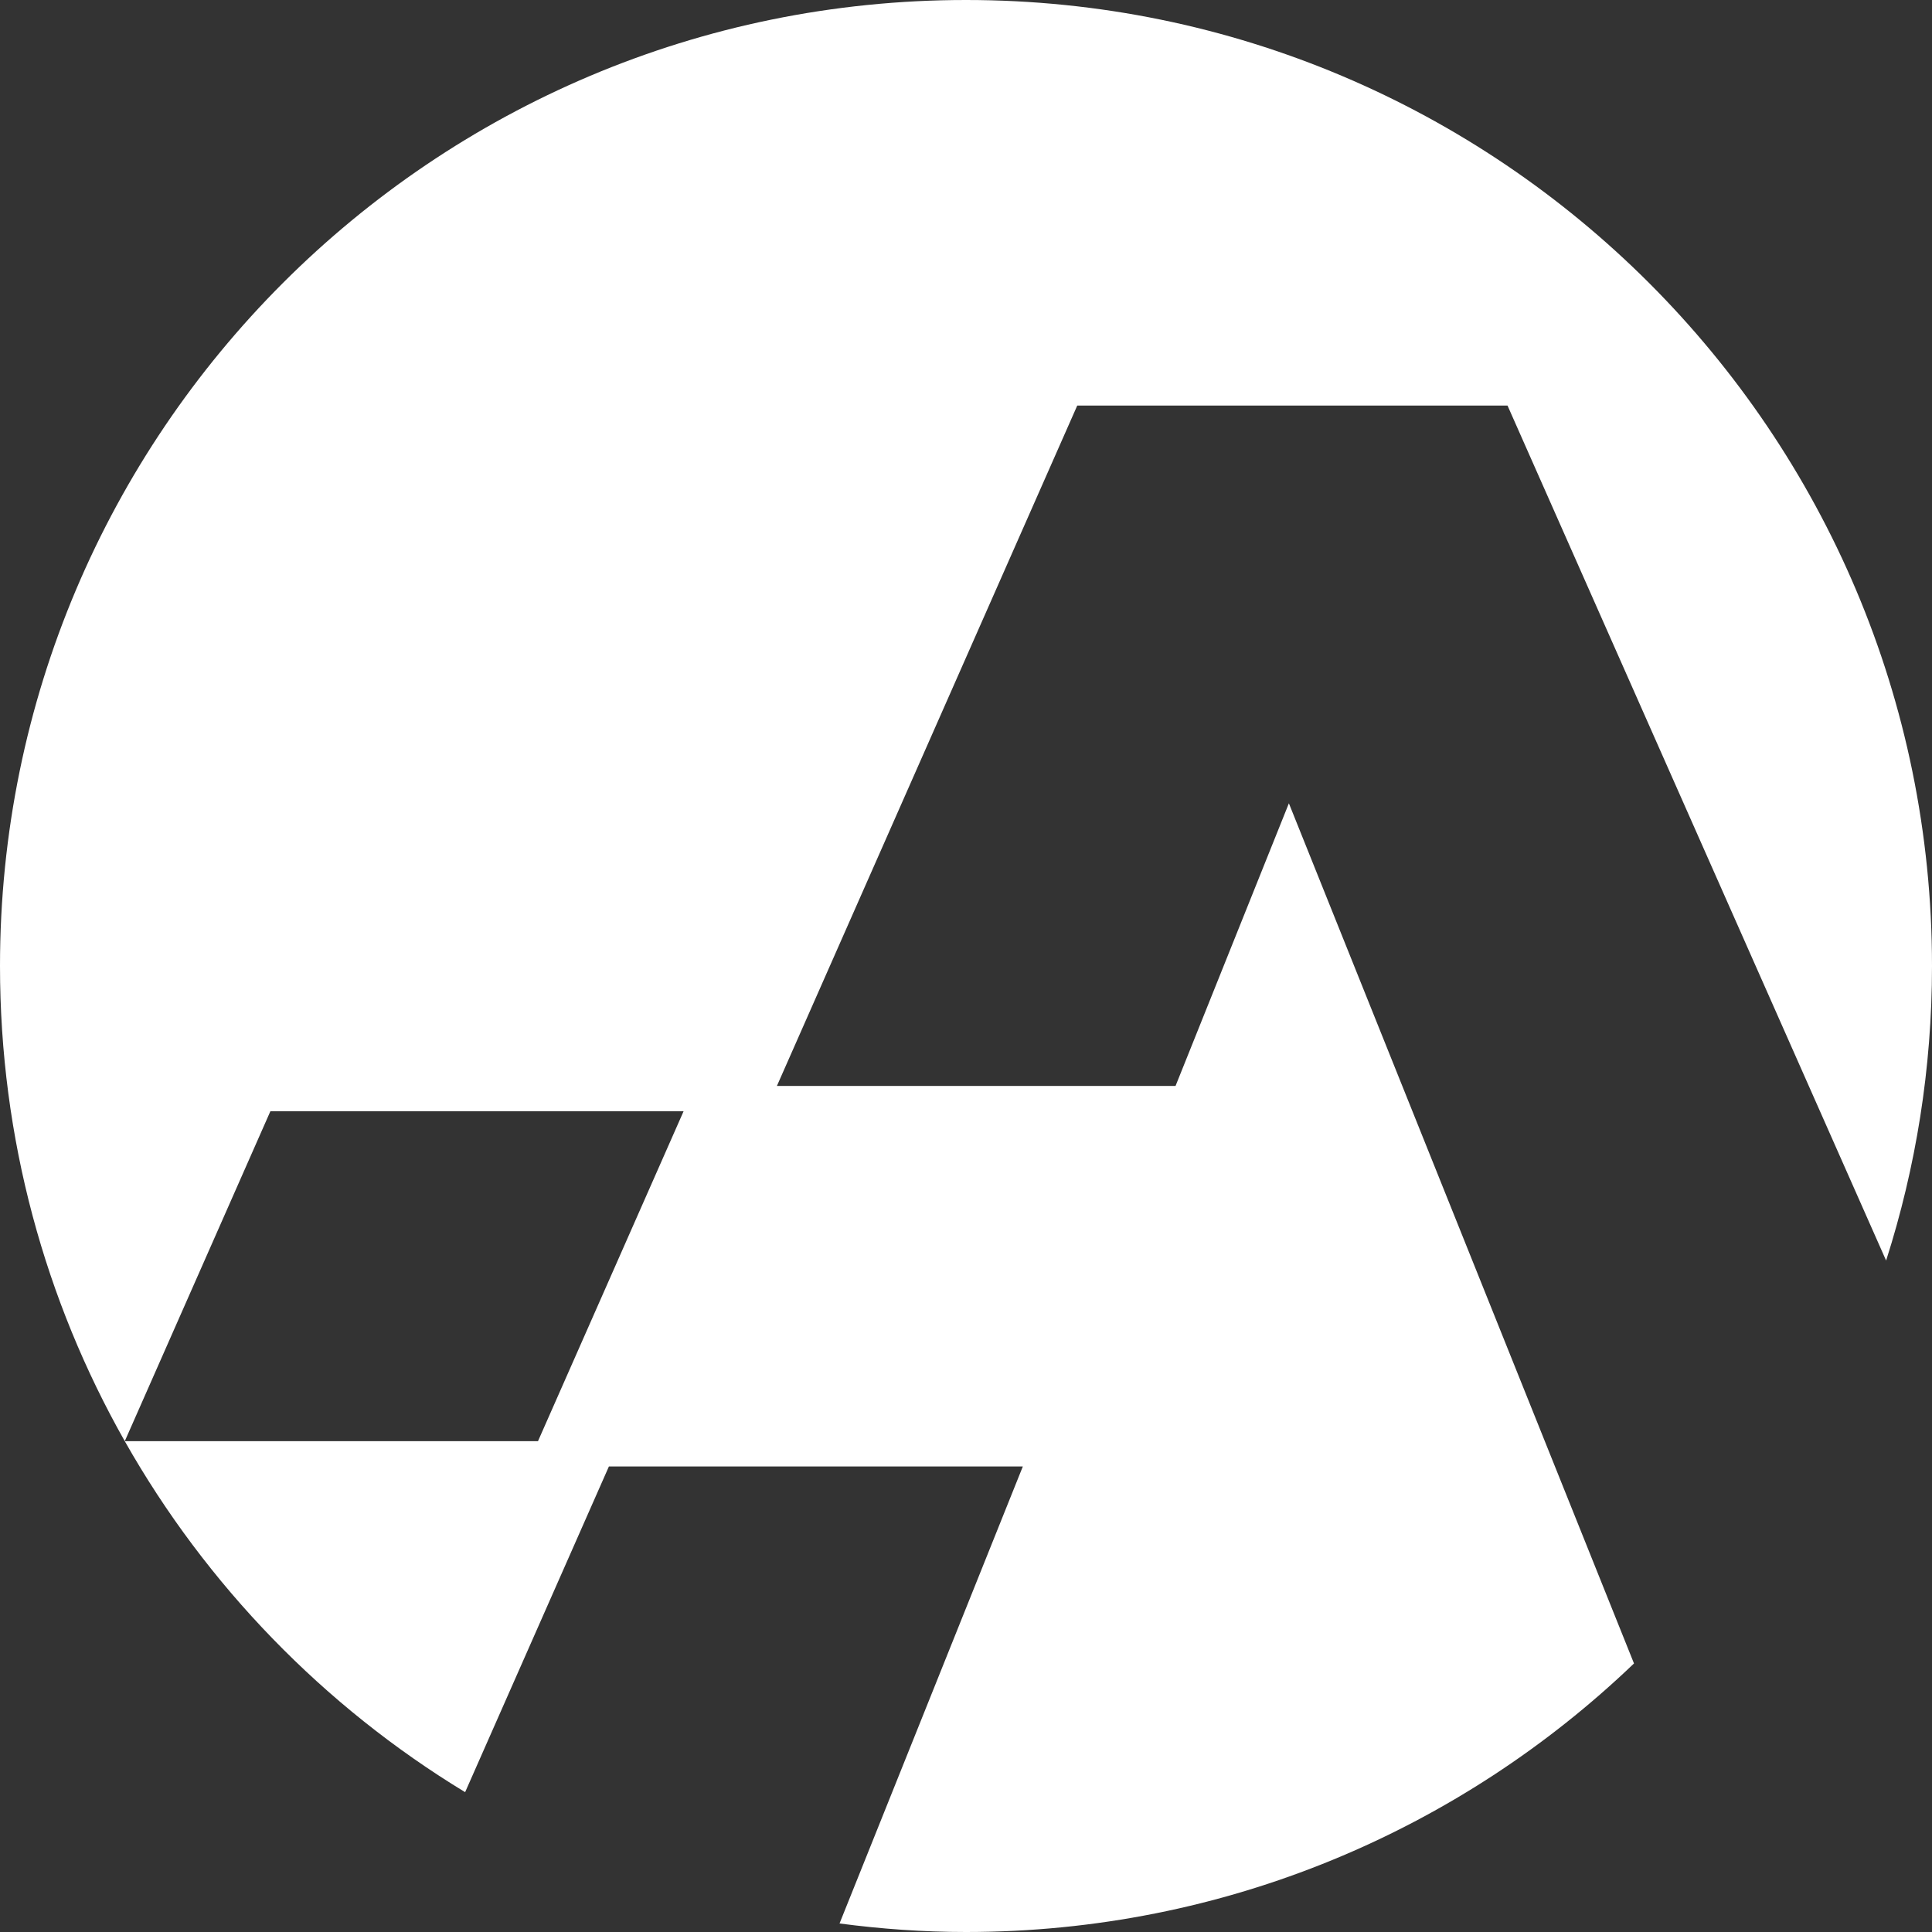 <svg width="24" height="24" viewBox="0 0 24 24" fill="none" xmlns="http://www.w3.org/2000/svg">
<rect x="0" y="0" width="24" height="24" fill="#333333" stroke="none"/>
<path fill-rule="evenodd" clip-rule="evenodd" d="M0 12C0 5.373 5.373 0 12 0C18.627 0 24 5.373 24 12C24 13.276 23.799 14.505 23.43 15.659L18.727 5.038H13.382L9.651 13.49H14.603L16.011 9.979L20.298 20.664C18.143 22.729 15.221 24 12 24C11.467 24 10.943 23.962 10.429 23.894L12.706 18.217H7.564L5.778 22.263C4.023 21.197 2.563 19.693 1.55 17.903H6.683L8.492 13.804H3.359L1.55 17.903C0.563 16.16 0 14.146 0 12Z" fill="white"/>
</svg>
